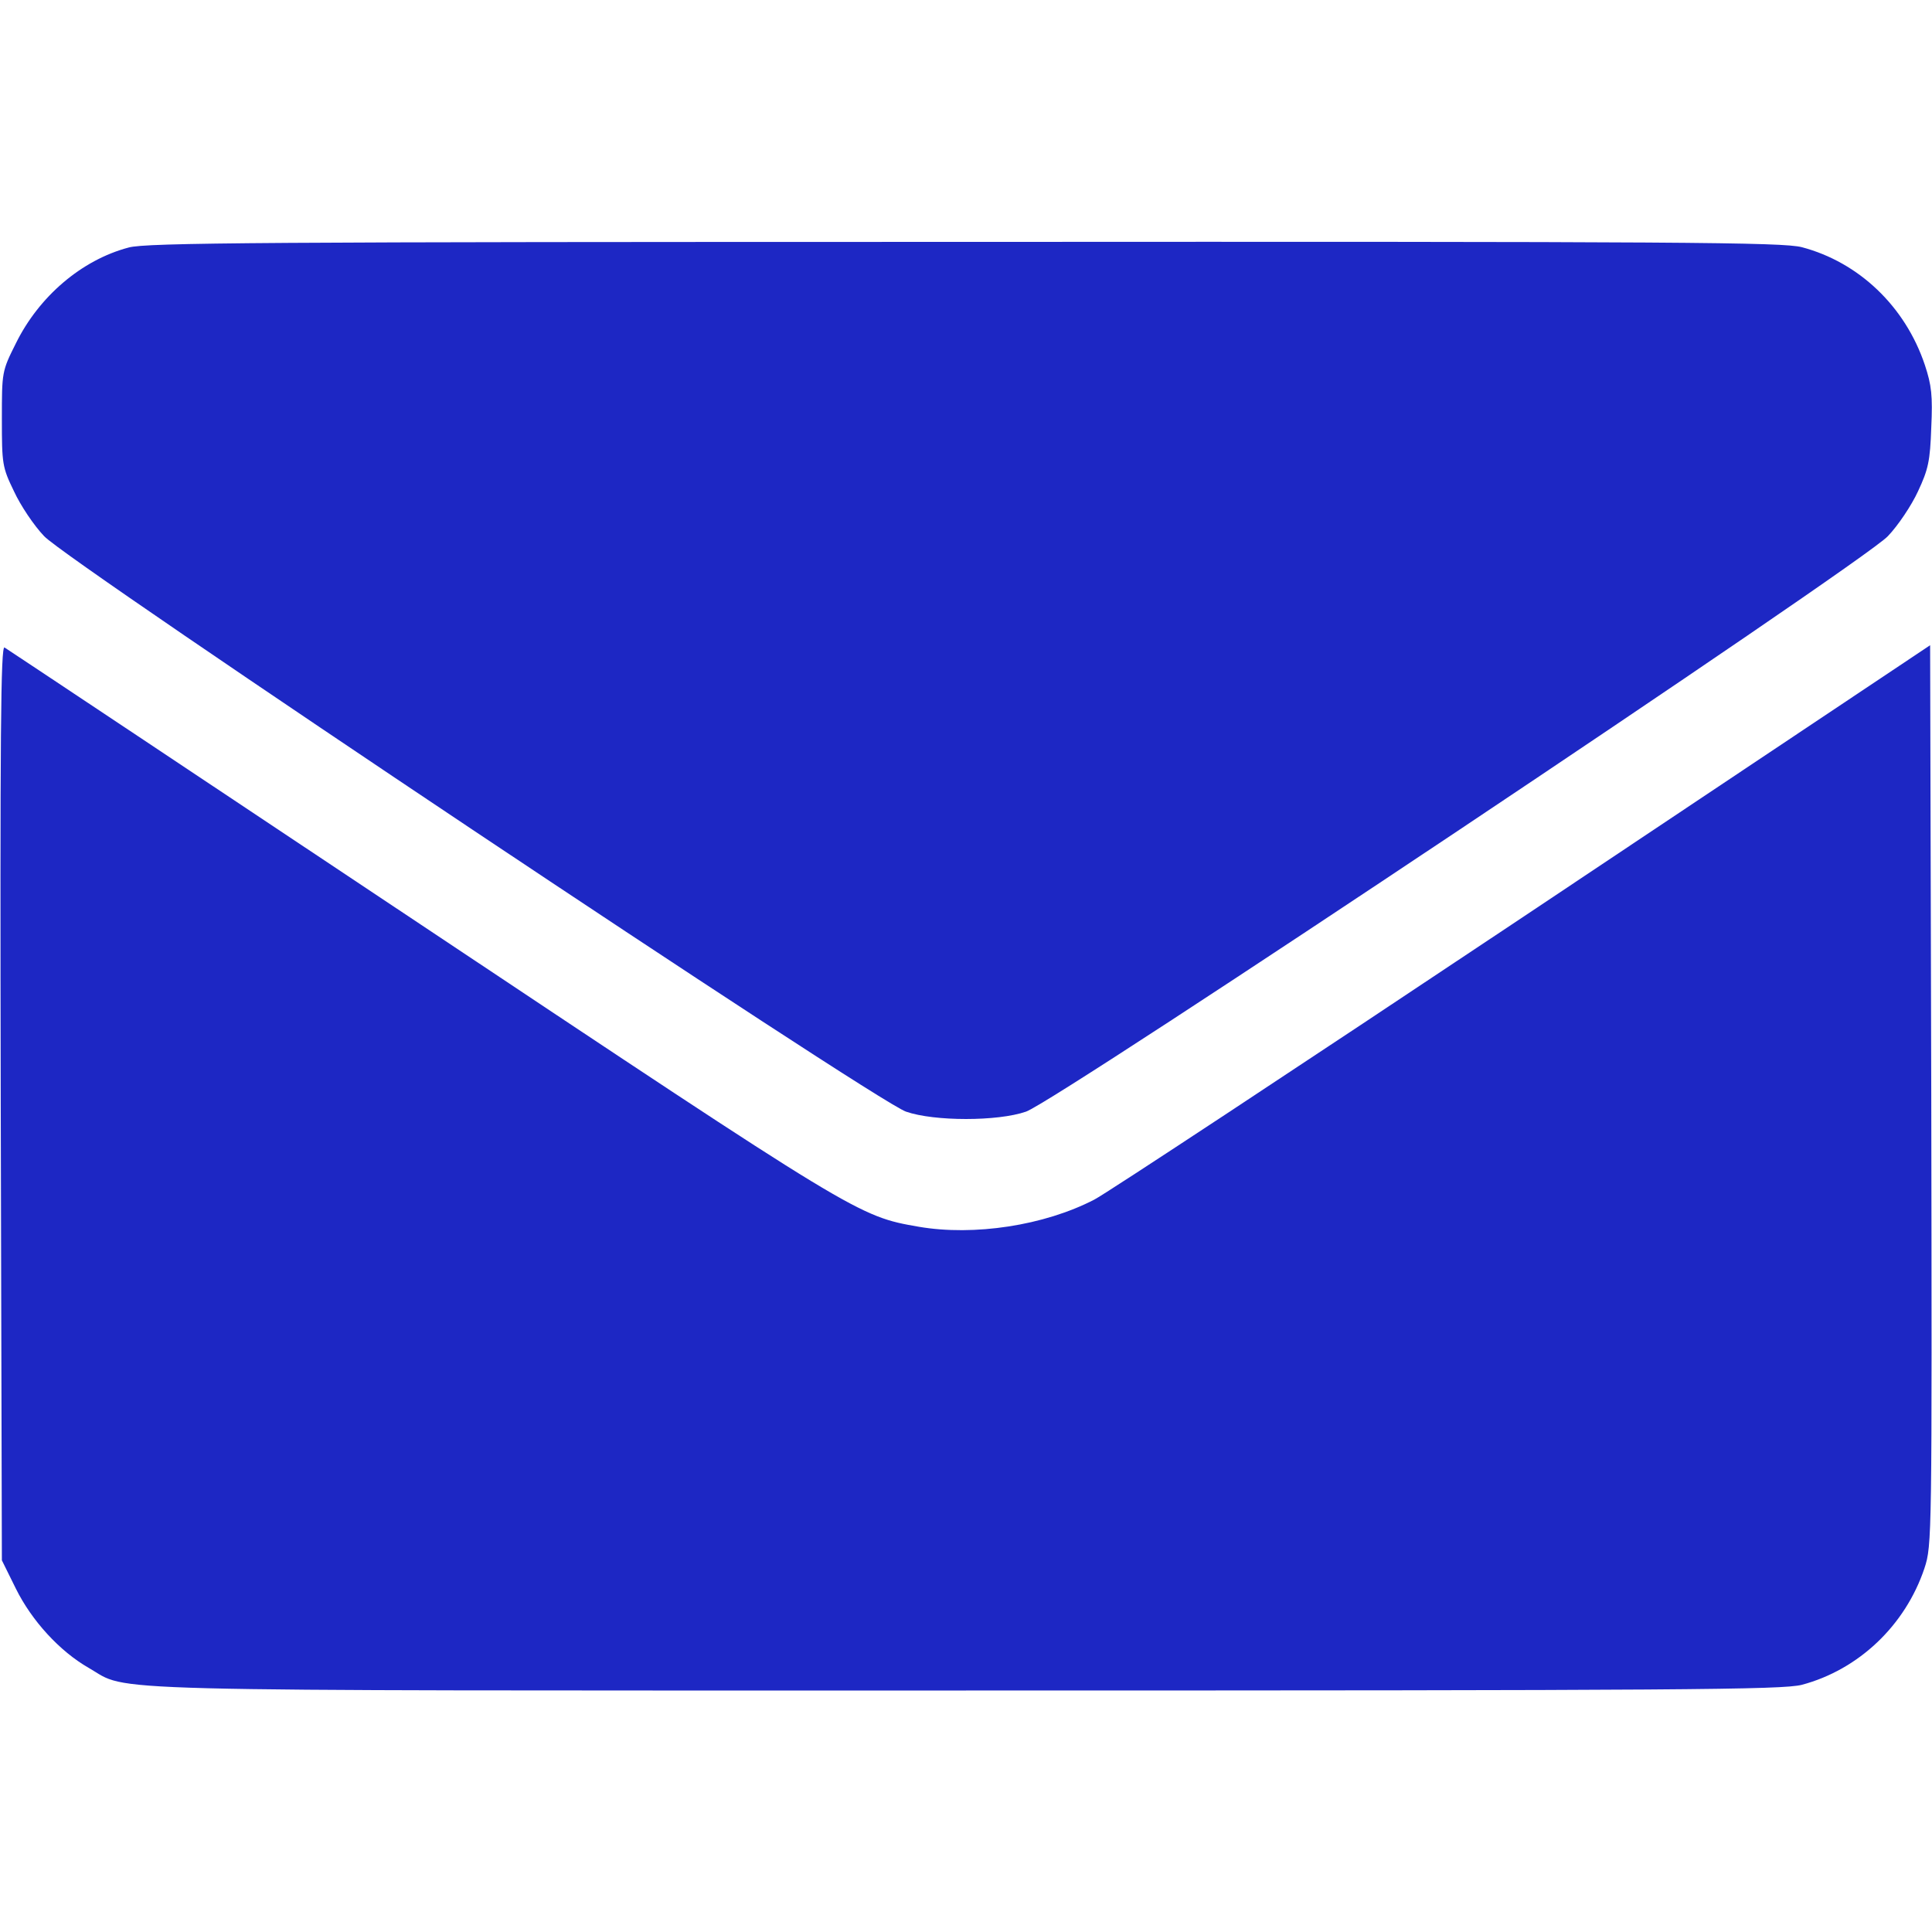 <?xml version="1.0" encoding="UTF-8"?> <svg xmlns="http://www.w3.org/2000/svg" width="34" height="34" viewBox="0 0 34 34" fill="none"> <path d="M2.264 4.356C1.434 4.575 0.684 5.22 0.279 6.043C0.033 6.534 0.033 6.548 0.033 7.371C0.033 8.168 0.04 8.221 0.246 8.646C0.359 8.892 0.598 9.25 0.777 9.436C1.202 9.895 15.4 19.377 15.944 19.563C16.442 19.736 17.558 19.736 18.056 19.563C18.6 19.377 32.798 9.895 33.223 9.436C33.402 9.25 33.641 8.892 33.754 8.646C33.934 8.261 33.967 8.115 33.987 7.524C34.013 6.966 33.993 6.78 33.874 6.422C33.529 5.392 32.712 4.615 31.709 4.35C31.364 4.263 29.677 4.25 16.967 4.257C4.629 4.257 2.57 4.27 2.264 4.356Z" fill="#1D27C4"></path> <path d="M0.013 19.404L0.033 27.459L0.279 27.957C0.558 28.521 1.049 29.059 1.561 29.352C2.304 29.777 1.268 29.75 17 29.75C29.67 29.75 31.364 29.737 31.709 29.65C32.705 29.385 33.529 28.608 33.867 27.599C34 27.193 34 27.087 33.987 19.271L33.967 11.355L26.795 16.143C22.85 18.773 19.457 21.011 19.258 21.111C18.375 21.569 17.14 21.755 16.17 21.589C15.101 21.403 15.107 21.403 7.404 16.27C3.427 13.62 0.126 11.422 0.08 11.395C0.013 11.355 1.38488e-05 12.916 0.013 19.404Z" fill="#1D27C4"></path> </svg> 